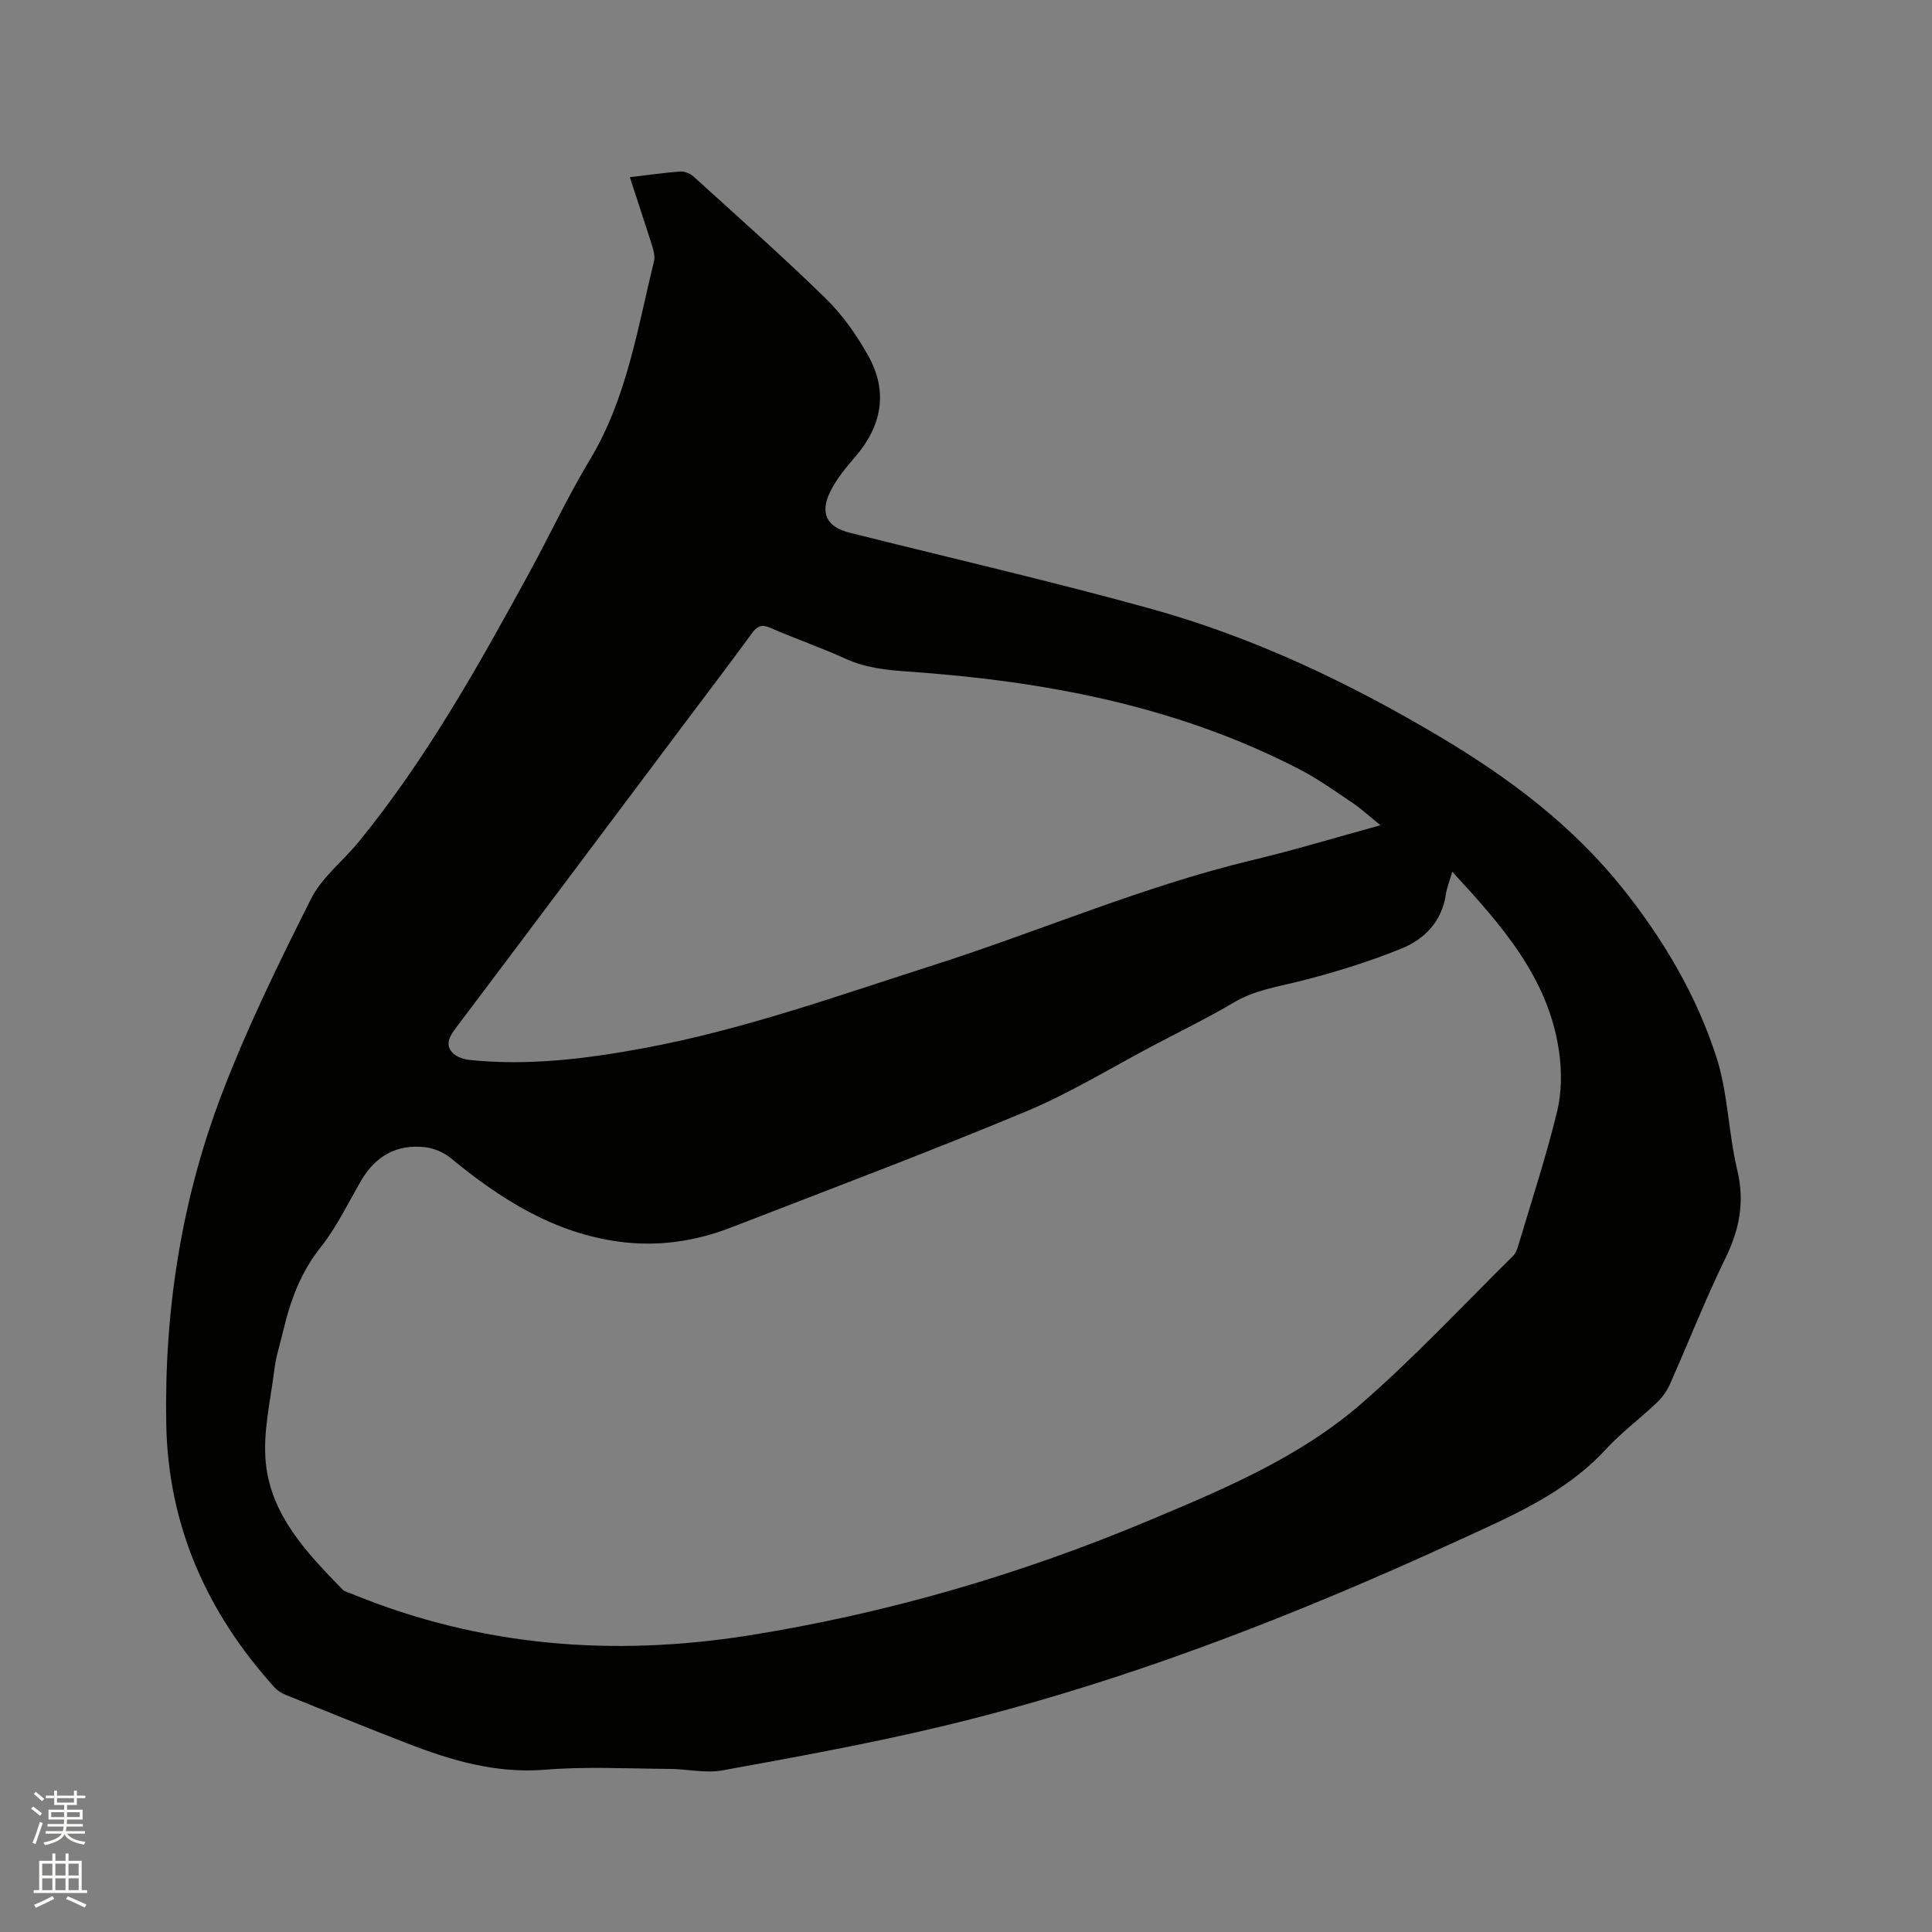 <svg enable-background="new 0 0 400 400" viewBox="0 0 400 400" xmlns="http://www.w3.org/2000/svg"><rect x="0" y="0" width="400" height="400" fill="#808080" stroke="none"/><path d="m6.44 374.46.42-.45c.65.47 1.27.95 1.85 1.44l-.45.49c-.65-.56-1.25-1.06-1.82-1.48m.93 7.33-.63-.26c.55-1.36 1.05-2.8 1.52-4.33.19.1.38.19.59.27-.46 1.29-.95 2.73-1.48 4.32m-.38-10.38.44-.42c.43.34 1.01.82 1.74 1.44l-.49.49c-.53-.51-1.09-1.01-1.69-1.51m2.5.35h1.72v-1.04h.59v1.04h3.52v-1.04h.59v1.04h1.75v.53h-1.75v1.42h-2.03v.97h3.22v2.03h-3.24c0 .35-.01.66-.03.93h3.32v.53h-3.37c-.03.27-.08.58-.15.94h3.96v.53h-3.71c.67.92 1.93 1.48 3.79 1.68-.13.24-.23.44-.29.59-2.13-.38-3.48-1.08-4.04-2.12-.43.97-1.77 1.72-4.03 2.23-.09-.19-.2-.37-.33-.55 2.1-.42 3.37-1.03 3.81-1.83h-3.36v-.53h3.58c.08-.29.13-.61.16-.94h-3.33v-.53h3.39c.02-.27.04-.58.04-.93h-3.23v-2.03h3.25v-.97h-2.07v-1.42h-1.73zm1.12 3.44v1h2.65c.01-.3.02-.44.01-.4v-.25-.35zm1.19-2h3.52v-.91h-3.52zm4.71 2h-2.63v.59c0 .15-.01.28-.01.4h2.64z" fill="#fbfcfa"/><path d="m13.56 383.74h.63v1.52h2.72v6.07h1.13v.6h-11.06v-.6h1.13v-6.07h2.73v-1.52h.63v1.52h2.1v-1.52zm-2.69 8.83.38.56c-1.24.63-2.53 1.25-3.85 1.85-.1-.21-.21-.42-.34-.63 1.36-.55 2.63-1.15 3.81-1.78m-2.13-4.27h2.1v-2.45h-2.1zm0 3.04h2.1v-2.46h-2.1zm2.72-3.04h2.1v-2.45h-2.1zm0 3.04h2.1v-2.46h-2.1zm6.07 3.6c-1.41-.71-2.7-1.3-3.86-1.78l.35-.56c1.45.62 2.75 1.19 3.88 1.72zm-1.25-9.09h-2.1v2.45h2.1zm-2.09 5.49h2.1v-2.46h-2.1z" fill="#fbfcfa"/><path d="m130.41 36.69c3.72-.44 7.07-.94 10.44-1.18.9-.06 2.07.43 2.76 1.06 9.18 8.34 18.48 16.56 27.35 25.23 3.5 3.42 6.45 7.63 8.84 11.93 4.08 7.36 2.8 14.42-2.72 20.83-1.92 2.23-3.87 4.57-5.16 7.18-2.25 4.54-.74 7.37 4.01 8.56 20.74 5.2 41.6 10 62.2 15.7 21.33 5.9 41.23 15.35 60.23 26.68 14.21 8.47 27.26 18.29 37.67 31.34 8.4 10.54 15.21 22.07 19.33 34.83 2.41 7.48 2.47 15.69 4.32 23.4 1.58 6.59.46 12.3-2.45 18.25-4.18 8.55-7.65 17.45-11.52 26.15-.62 1.4-1.61 2.74-2.72 3.79-3.46 3.28-7.33 6.17-10.55 9.66-8.31 9.01-19.25 13.66-30 18.6-34.78 16-70.36 29.87-107.68 38.78-14.92 3.56-30.04 6.3-45.13 9.05-3.55.65-7.38-.28-11.07-.3-8.57-.05-17.18-.53-25.69.17-10.2.83-19.47-1.92-28.67-5.5-8.38-3.25-16.71-6.62-25.04-9.99-.85-.34-1.71-.88-2.32-1.55-14.02-15.5-22.05-33.52-22.42-54.6-.42-23.33 3.12-46.15 11.38-67.93 5.28-13.93 11.89-27.38 18.58-40.71 2.26-4.5 6.68-7.88 9.95-11.9 13.93-17.09 24.65-36.23 35.17-55.49 4.26-7.8 8.03-15.9 12.61-23.51 7.68-12.74 9.86-27.14 13.3-41.18.25-1.03-.13-2.3-.46-3.38-1.45-4.53-2.95-9.05-4.54-13.97zm170.27 143.8c-.53 1.83-1.11 3.22-1.33 4.67-.82 5.65-4.46 9.33-9.26 11.26-6.92 2.79-14.12 5.02-21.37 6.82-4.51 1.12-9.01 1.81-13.14 4.24-5.37 3.17-10.99 5.93-16.52 8.84-8.9 4.68-17.53 10.01-26.78 13.86-20.11 8.38-40.52 16.05-60.84 23.93-7.42 2.88-15.1 4.03-23.07 2.99-13.69-1.79-24.73-8.83-35.09-17.36-1.43-1.18-3.47-2.02-5.32-2.23-5.84-.65-10.23 1.84-13.2 6.94-2.71 4.67-5.07 9.63-8.4 13.82-4.1 5.17-6.23 10.95-7.7 17.16-.63 2.68-1.51 5.33-1.84 8.04-.81 6.49-2.44 13.13-1.78 19.51 1.14 10.85 8.56 18.61 15.86 26.09.48.49 1.31.66 1.99.94 26.51 10.89 54.04 13.04 82.05 8.6 28.52-4.53 56.15-12.57 82.81-23.75 15.54-6.52 31.24-13.08 44.08-24.23 11.01-9.57 21.01-20.31 31.41-30.58.63-.62.95-1.63 1.21-2.52 2.72-9.13 5.7-18.19 7.94-27.44.97-3.99.98-8.45.37-12.54-2.21-15.14-11.89-26.02-22.08-37.06zm-14.87-9.63c-2.31-1.87-3.94-3.39-5.77-4.62-3.6-2.42-7.15-4.98-10.99-6.96-25.39-13.14-52.83-18.28-81.03-20.24-4.46-.31-8.76-.75-12.91-2.64-5.1-2.31-10.42-4.15-15.56-6.39-1.85-.81-2.75-.44-3.89 1.12-4.61 6.34-9.38 12.57-14.08 18.84-15.77 21.02-31.51 42.05-47.33 63.04-1.21 1.61-2.04 3.22-.7 4.81.77.91 2.32 1.49 3.58 1.62 12.24 1.29 24.31-.23 36.32-2.46 20.46-3.8 40-10.82 59.74-17.13 22.06-7.05 43.37-16.32 65.97-21.74 8.74-2.08 17.34-4.7 26.65-7.25z" fill="#010100"/></svg>